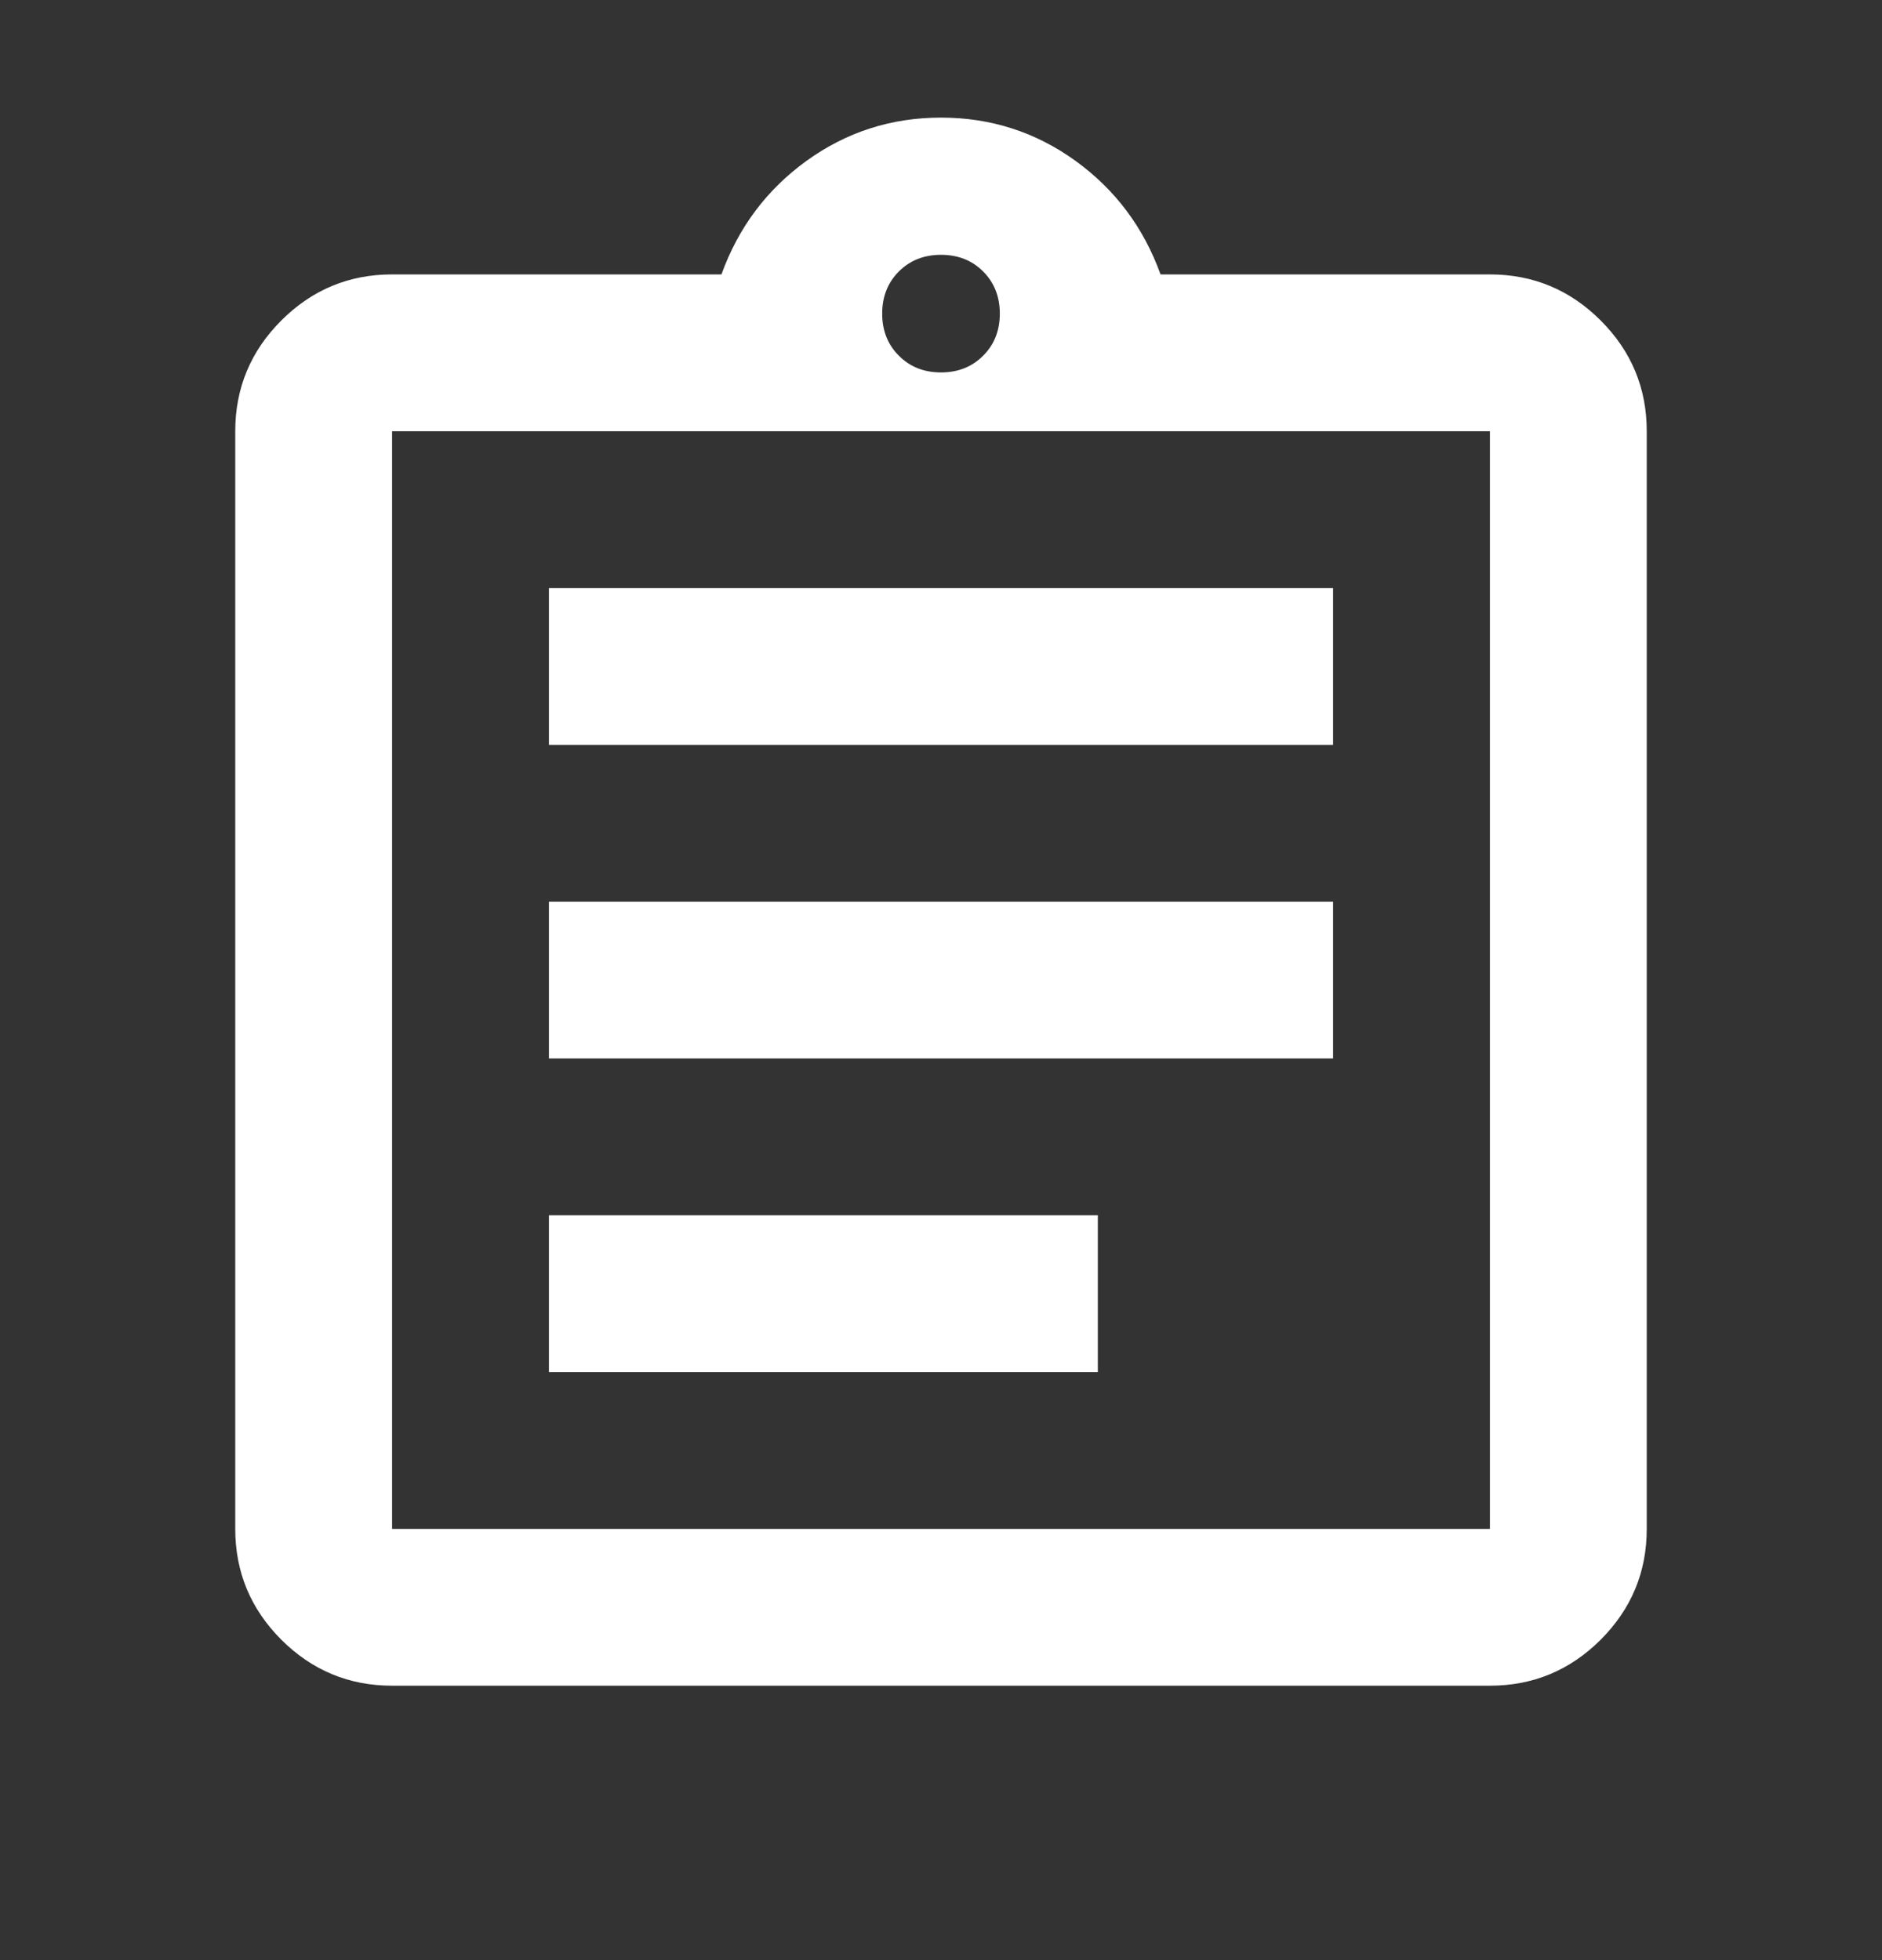 <svg xmlns="http://www.w3.org/2000/svg" width="24" height="25" viewBox="0 0 24 25" fill="none"><rect x="0" y="0" width="24" height="25" fill="#333333" stroke="none"/><mask id="mask0_9743_21635" style="mask-type:alpha" maskUnits="userSpaceOnUse" x="0" y="0" width="24" height="25"><rect y="0.5" width="24" height="24" fill="white"></rect></mask><g mask="url(#mask0_9743_21635)"><path d="M5 21.5C4.45 21.5 3.979 21.304 3.587 20.913C3.196 20.521 3 20.05 3 19.5V5.5C3 4.95 3.196 4.479 3.587 4.088C3.979 3.696 4.45 3.5 5 3.5H9.2C9.417 2.9 9.779 2.417 10.287 2.05C10.796 1.683 11.367 1.5 12 1.5C12.633 1.5 13.204 1.683 13.713 2.05C14.221 2.417 14.583 2.9 14.8 3.5H19C19.55 3.5 20.021 3.696 20.413 4.088C20.804 4.479 21 4.95 21 5.5V19.5C21 20.05 20.804 20.521 20.413 20.913C20.021 21.304 19.55 21.5 19 21.5H5ZM5 19.5H19V5.5H5V19.5ZM7 17.5H14V15.5H7V17.5ZM7 13.5H17V11.5H7V13.5ZM7 9.5H17V7.5H7V9.5ZM12 4.75C12.217 4.75 12.396 4.679 12.537 4.537C12.679 4.396 12.75 4.217 12.75 4C12.75 3.783 12.679 3.604 12.537 3.462C12.396 3.321 12.217 3.25 12 3.25C11.783 3.25 11.604 3.321 11.463 3.462C11.321 3.604 11.25 3.783 11.25 4C11.25 4.217 11.321 4.396 11.463 4.537C11.604 4.679 11.783 4.75 12 4.75Z" fill="white"></path></g></svg>